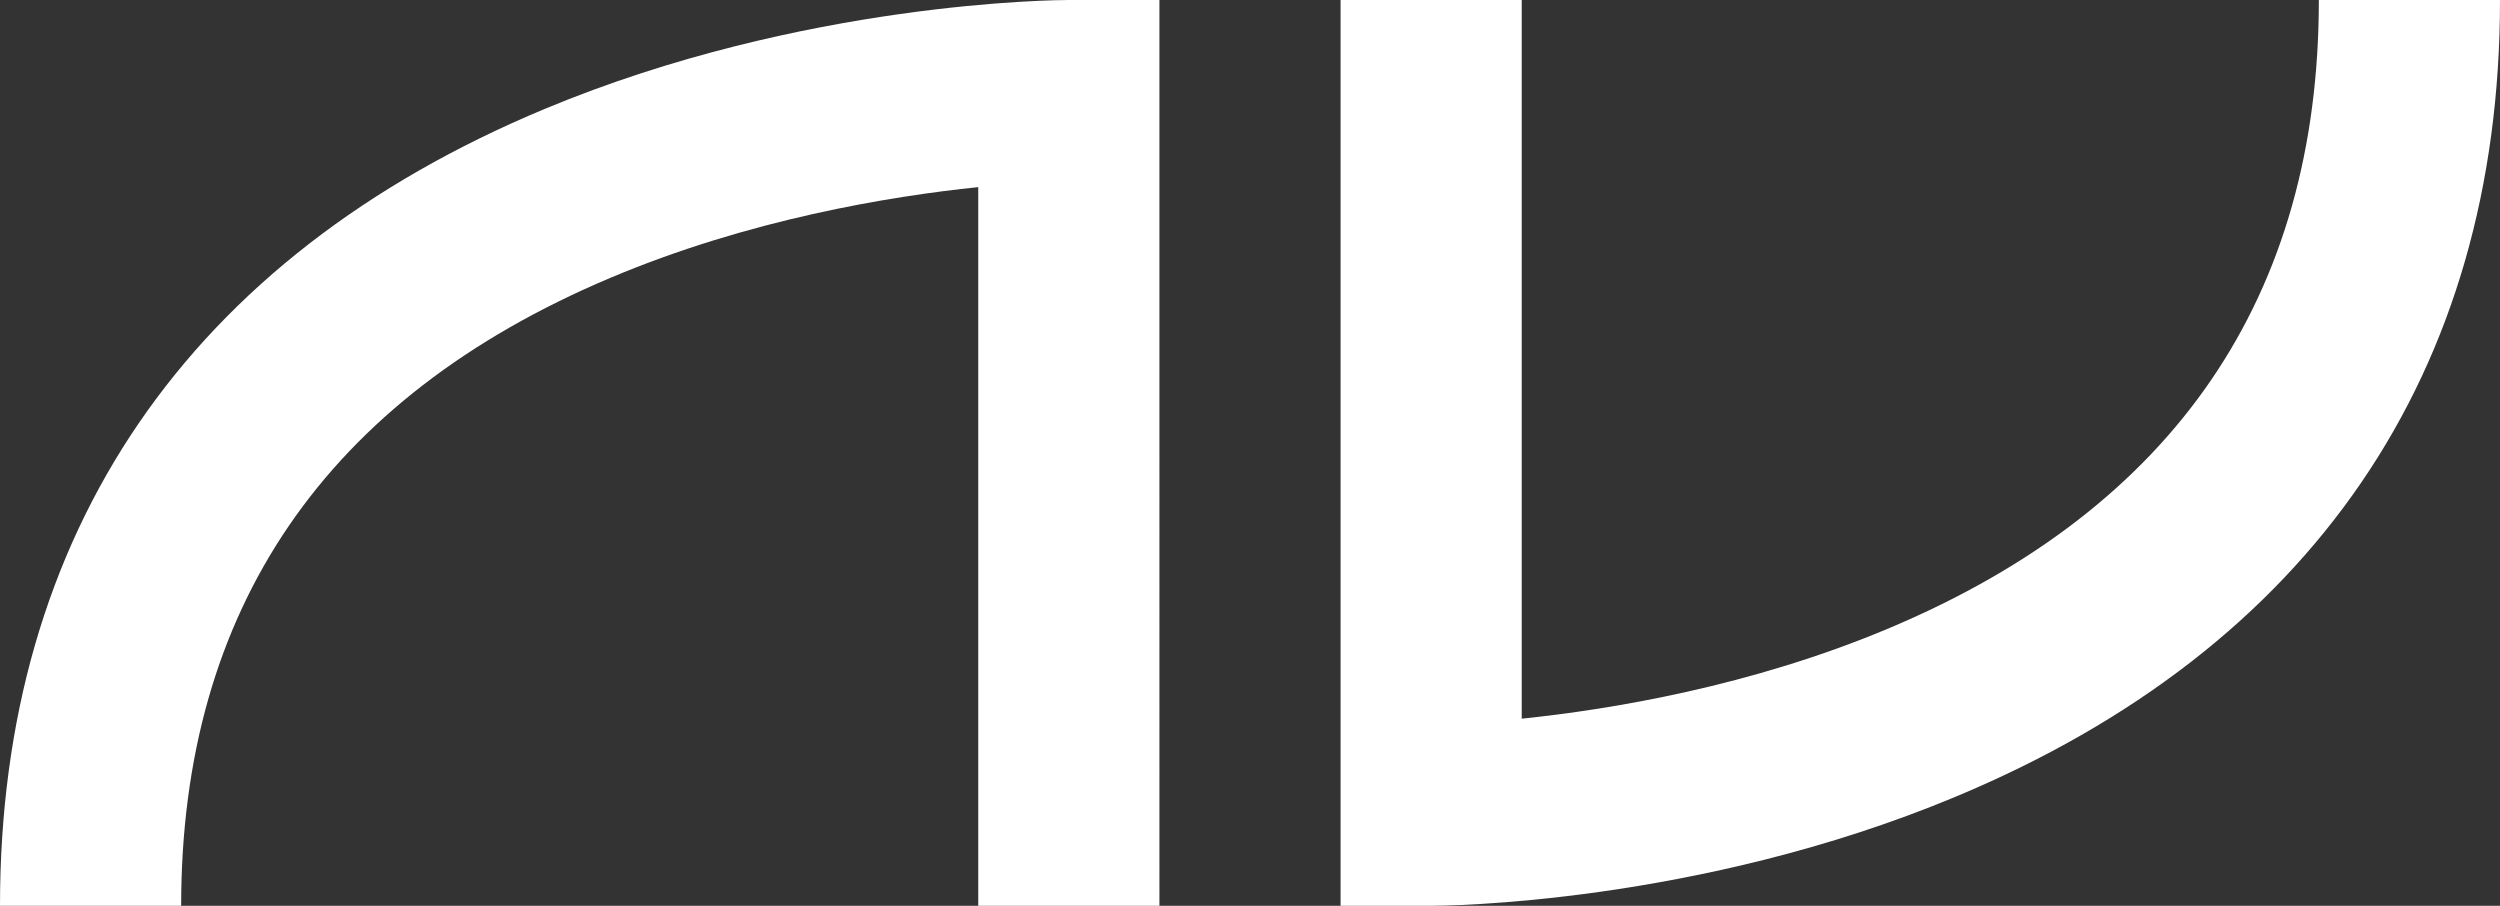<svg xmlns="http://www.w3.org/2000/svg" viewBox="0 0 1033.53 374.47"><rect x="0" y="0" width="1033.53" height="374.47" fill="#333333" stroke="none"/><defs><style>.cls-1{fill:#fff;}</style></defs><g id="Layer_2" data-name="Layer 2"><g id="Layer_1-2" data-name="Layer 1"><path class="cls-1" d="M479.32,374.47h-74.9V77.36c-36.54,3.77-94.85,13.34-152.19,37.55-117.67,49.68-177.34,137-177.34,259.56H0C0,220.33,77.89,106.41,225.26,45,332.05.51,437.44,0,441.87,0h37.45Z"/><path class="cls-1" d="M591.66,374.47H554.21V0H629.1V297.11c36.55-3.78,94.86-13.34,152.2-37.55C899,209.88,958.64,122.55,958.64,0h74.89c0,154.13-77.89,268.06-225.26,329.46C701.48,374,596.09,374.47,591.66,374.47Z"/></g></g></svg>